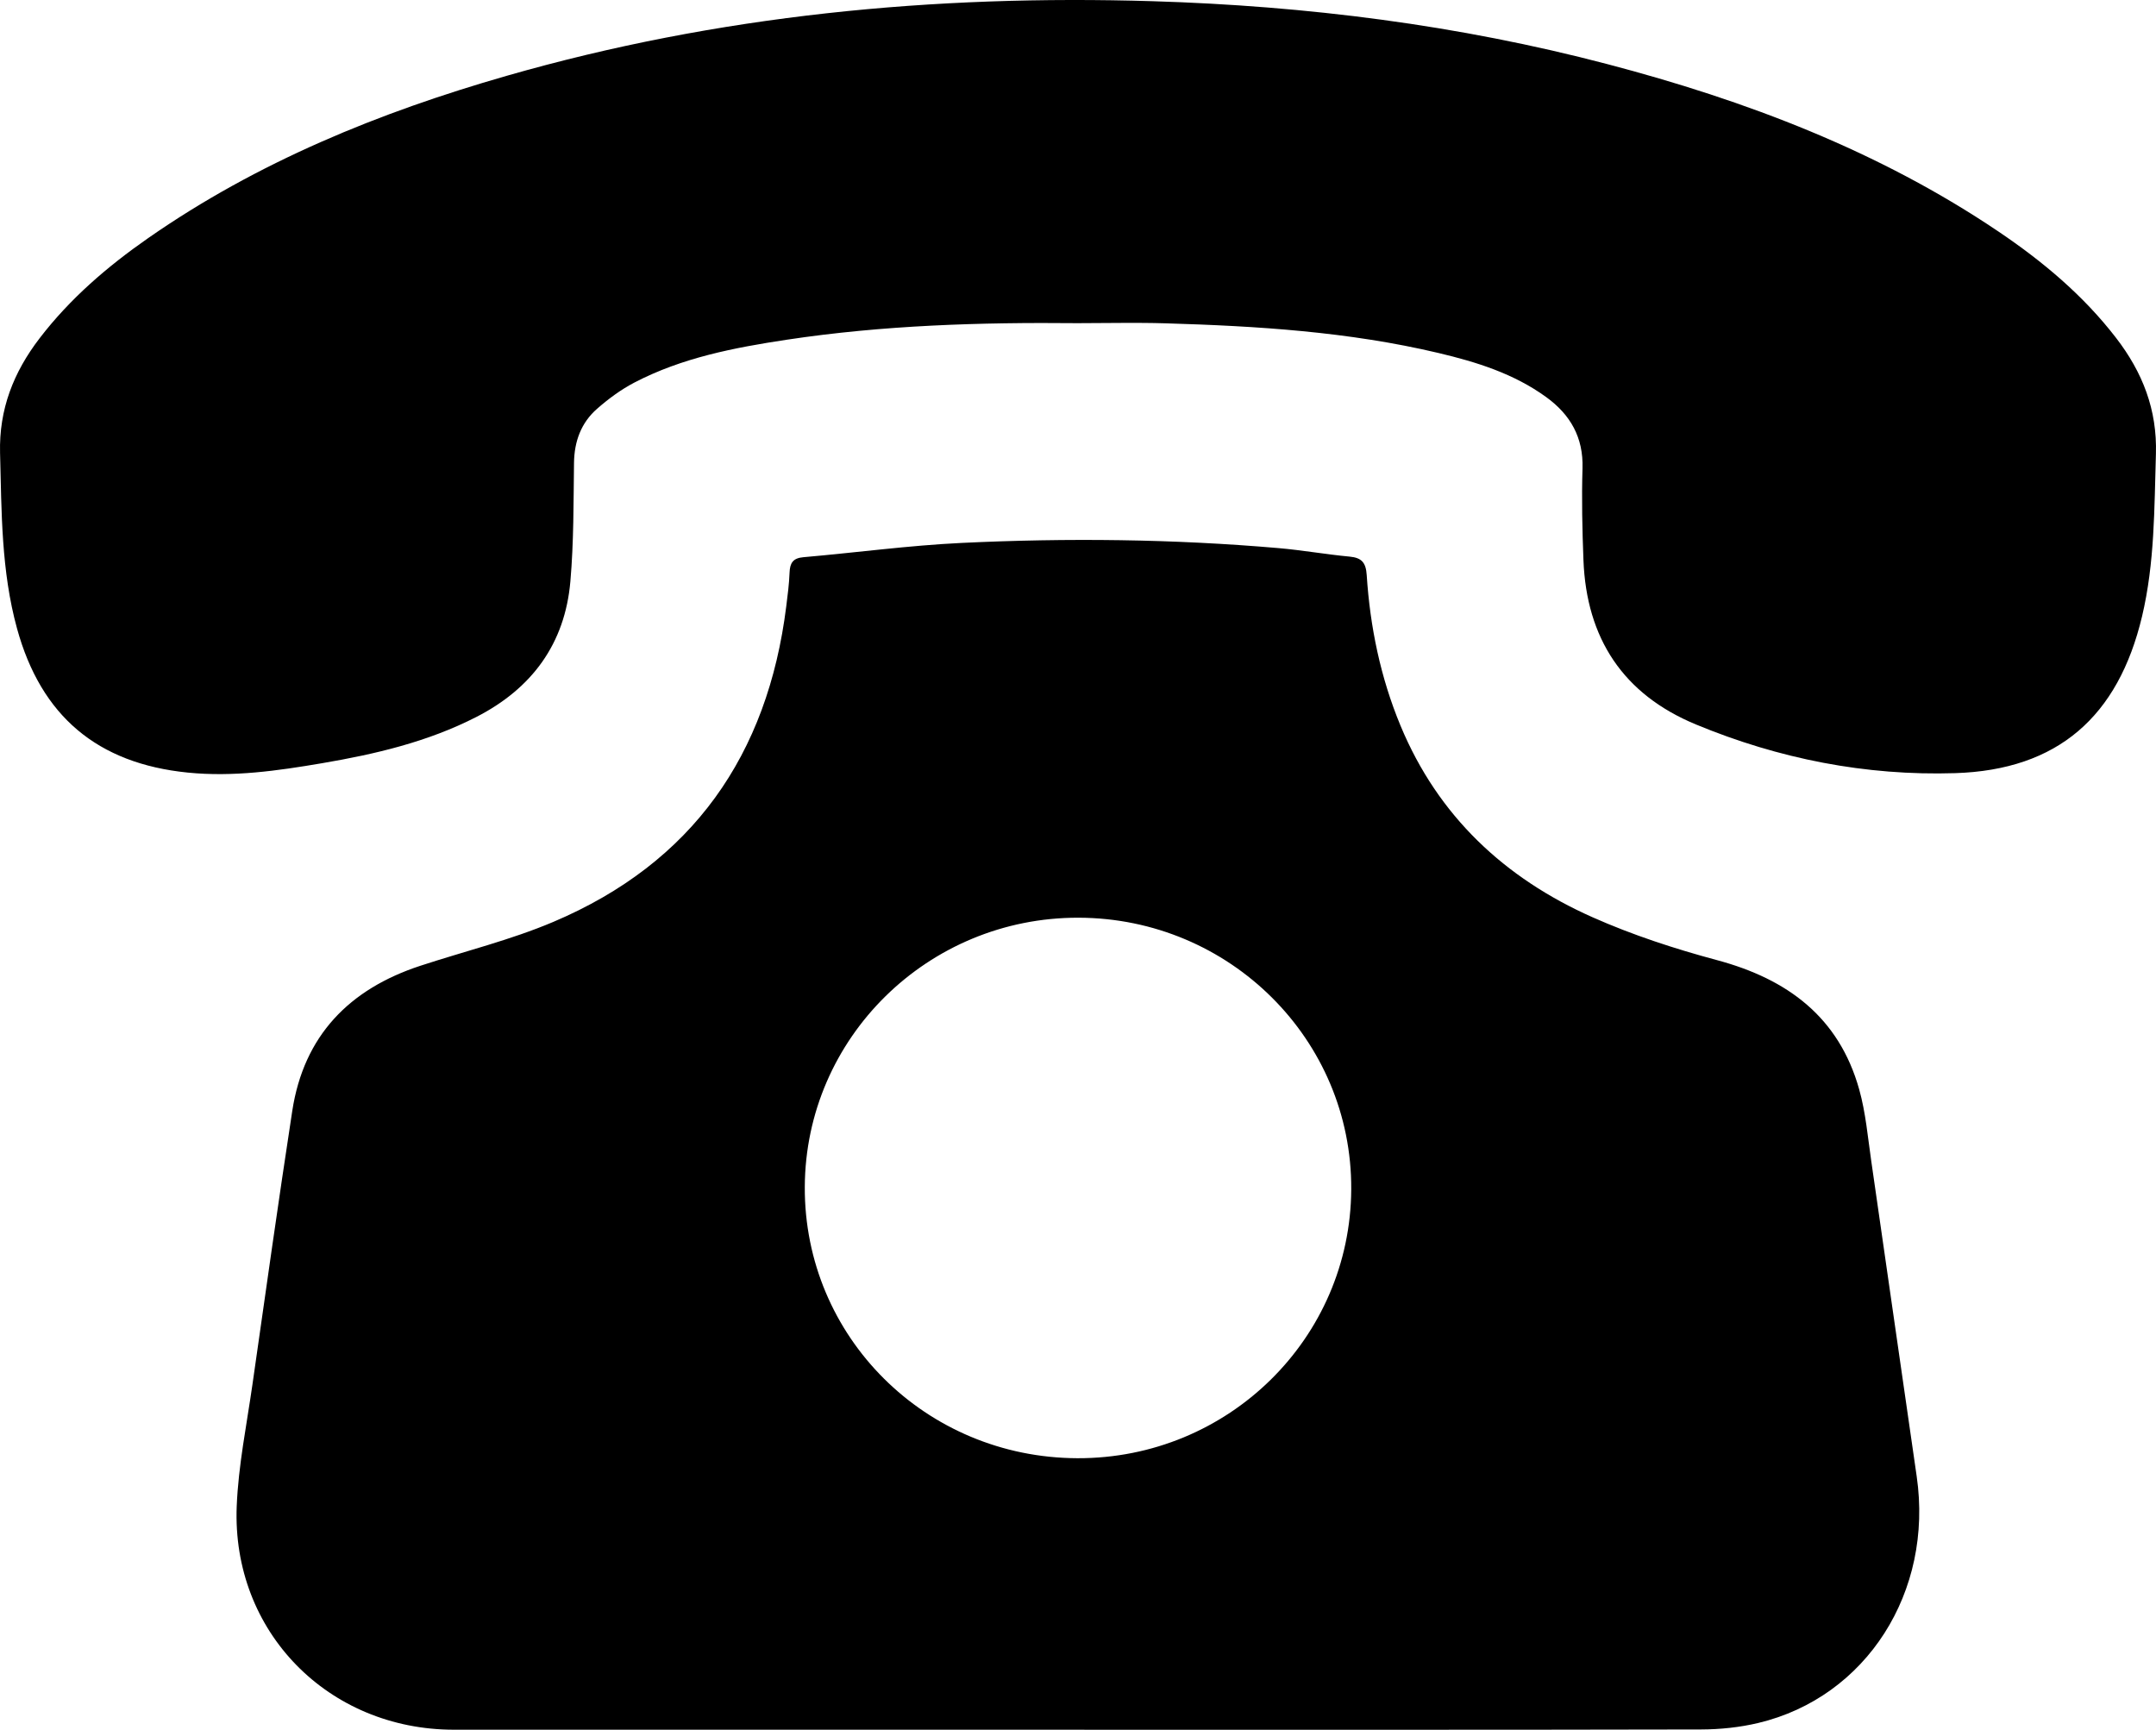 <?xml version="1.0" encoding="utf-8"?>
<!-- Generator: Adobe Illustrator 16.0.0, SVG Export Plug-In . SVG Version: 6.00 Build 0)  -->
<!DOCTYPE svg PUBLIC "-//W3C//DTD SVG 1.1//EN" "http://www.w3.org/Graphics/SVG/1.1/DTD/svg11.dtd">
<svg version="1.1" id="Layer_1" xmlns="http://www.w3.org/2000/svg" xmlns:xlink="http://www.w3.org/1999/xlink" x="0px" y="0px"
	 width="623.266px" height="500.044px" viewBox="0 0 623.266 500.044" enable-background="new 0 0 623.266 500.044"
	 xml:space="preserve">
<g>
	<defs>
		<rect id="SVGID_1_" width="623.266" height="500.044"/>
	</defs>
	<clipPath id="SVGID_2_">
		<use xlink:href="#SVGID_1_"  overflow="visible"/>
	</clipPath>
	<path clip-path="url(#SVGID_2_)" d="M311.477,500.034c-60.083-0.001-120.166,0.016-180.249-0.007
		c-36.356-0.014-64.247-28.364-62.798-64.597c0.471-11.766,2.87-23.464,4.543-35.171c3.77-26.38,7.474-52.77,11.514-79.107
		c3.341-21.776,16.488-35.226,37.029-41.965c12.825-4.208,26.058-7.438,38.439-12.685c40.236-17.051,61.969-48.224,67.341-91.237
		c0.403-3.225,0.833-6.46,0.952-9.702c0.101-2.76,0.942-4.222,3.988-4.486c15.273-1.325,30.505-3.402,45.803-4.132
		c30.544-1.459,61.107-1.135,91.6,1.506c6.856,0.593,13.656,1.814,20.512,2.453c3.523,0.328,4.712,1.766,4.943,5.332
		c0.974,15.008,3.987,29.618,9.779,43.559c10.843,26.098,30.077,44.069,55.477,55.353c11.577,5.143,23.789,9.132,36.041,12.417
		c20.36,5.459,35.226,16.485,41.074,37.369c1.881,6.715,2.482,13.802,3.49,20.744c4.408,30.358,8.709,60.731,13.127,91.087
		c4.861,33.401-14.512,63.838-45.758,71.302c-5.382,1.286-11.057,1.874-16.598,1.886
		C431.644,500.084,371.561,500.035,311.477,500.034 M311.482,421.541c43.556,0.134,78.928-34.621,79.139-77.758
		c0.211-43.236-35.111-78.398-78.85-78.493c-43.512-0.095-78.93,34.748-79.119,77.832
		C232.462,386.452,267.6,421.406,311.482,421.541"/>
	<path clip-path="url(#SVGID_2_)" d="M311.512,93.422c-28.109-0.28-56.179,0.579-84.026,4.779
		c-15.192,2.292-30.289,5.194-44.088,12.385c-3.869,2.016-7.495,4.695-10.786,7.579c-4.62,4.047-6.591,9.413-6.675,15.638
		c-0.154,11.432-0.059,22.908-1.051,34.28c-1.57,18.011-11.115,30.946-27.16,39.169c-14.063,7.207-29.227,10.76-44.647,13.381
		c-12.827,2.182-25.693,4.021-38.787,2.708c-26.144-2.623-42.41-16.333-49.374-41.661c-4.571-16.627-4.456-33.655-4.9-50.7
		c-0.33-12.699,3.918-23.388,11.414-33.172c8.793-11.477,19.621-20.774,31.409-28.982c31.637-22.031,66.817-36.338,103.624-46.907
		C207.504,4.391,269.907-1.585,333.219,0.348c44.474,1.358,88.372,6.873,131.444,18.189c40.083,10.53,78.501,25.076,113.103,48.427
		c12.774,8.621,24.512,18.444,33.984,30.752c7.612,9.893,11.883,20.706,11.492,33.536c-0.48,15.734-0.334,31.457-4.004,46.911
		c-6.888,28.995-24.357,44.396-54.012,45.338c-25.853,0.821-50.991-4.139-74.961-14.073c-21.058-8.727-31.648-24.911-32.515-47.515
		c-0.338-8.833-0.542-17.69-0.271-26.52c0.274-8.945-3.507-15.52-10.472-20.582c-9.345-6.791-20.142-10.157-31.186-12.773
		c-25.953-6.147-52.419-7.787-78.958-8.575C328.422,93.211,319.963,93.422,311.512,93.422"/>
</g>
</svg>
